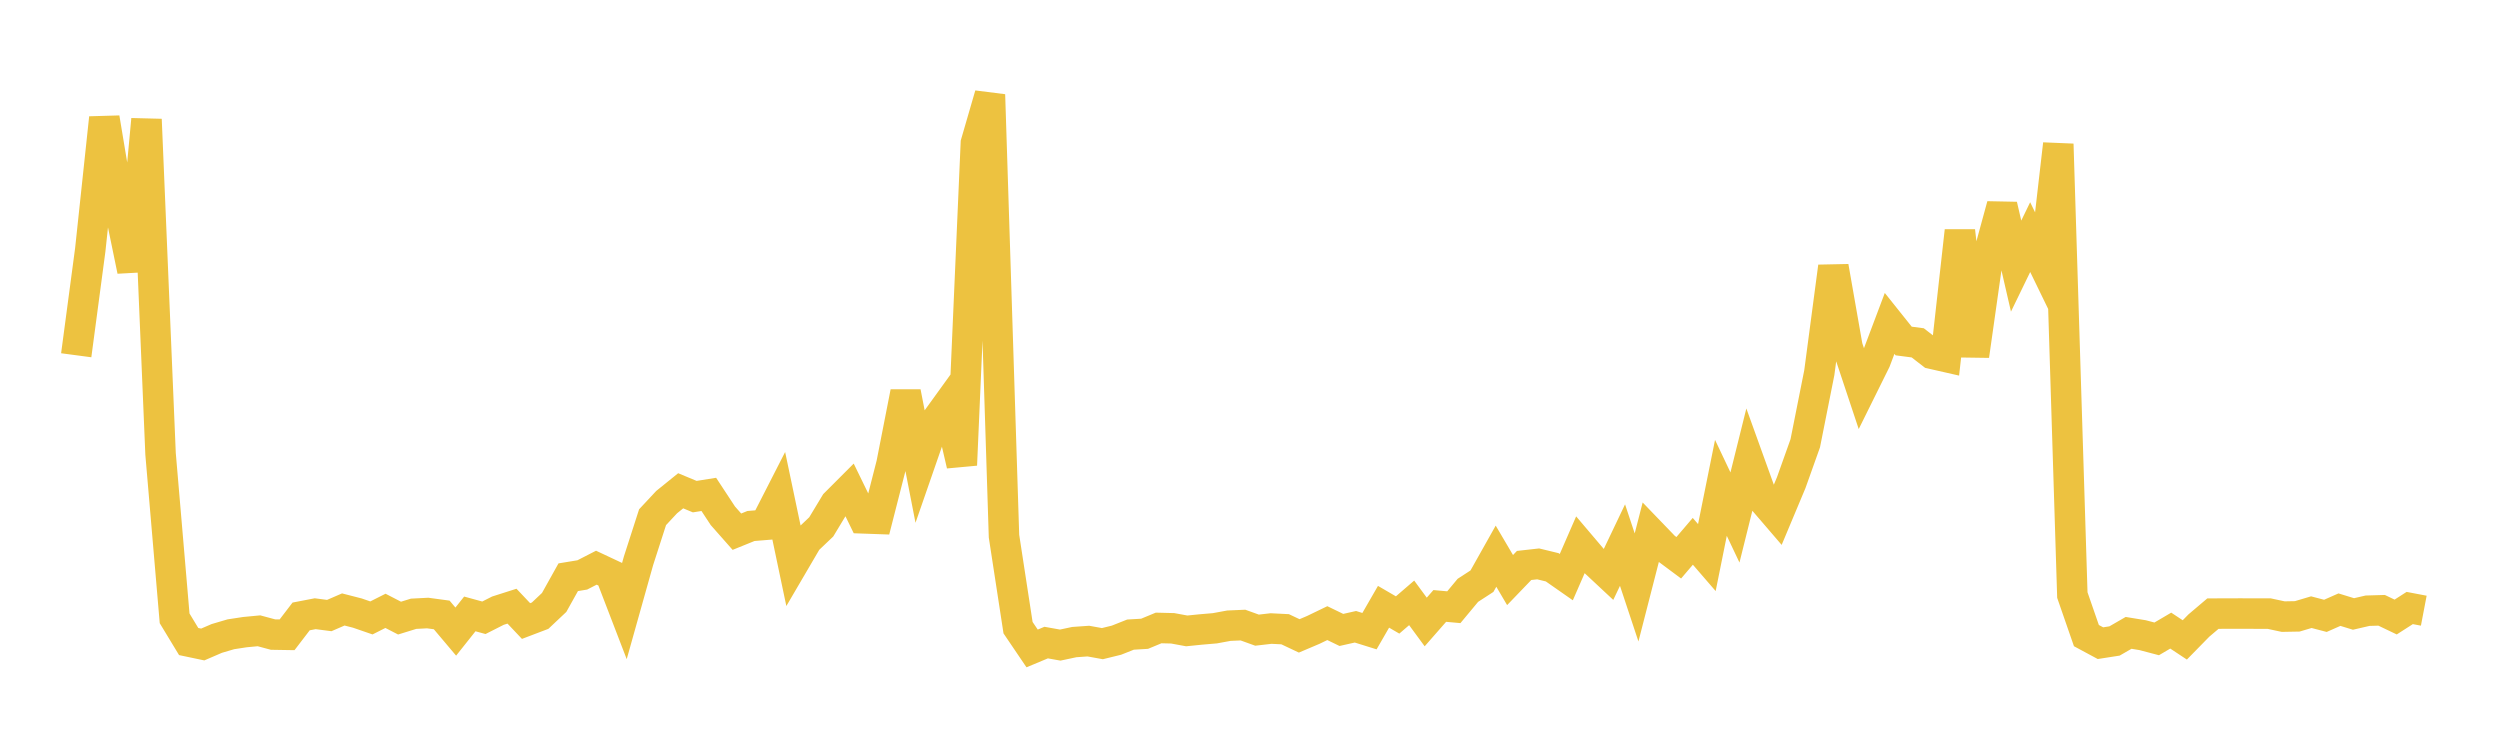 <svg width="164" height="48" xmlns="http://www.w3.org/2000/svg" xmlns:xlink="http://www.w3.org/1999/xlink"><path fill="none" stroke="rgb(237,194,64)" stroke-width="2" d="M5,23.305L5.922,16.382L6.844,7.735L7.766,13.273L8.689,17.756L9.611,7.834L10.533,29.774L11.455,40.563L12.377,42.085L13.299,42.279L14.222,41.881L15.144,41.609L16.066,41.468L16.988,41.38L17.91,41.628L18.832,41.643L19.754,40.438L20.677,40.26L21.599,40.38L22.521,39.981L23.443,40.218L24.365,40.536L25.287,40.071L26.21,40.548L27.132,40.263L28.054,40.215L28.976,40.34L29.898,41.433L30.82,40.273L31.743,40.526L32.665,40.059L33.587,39.765L34.509,40.74L35.431,40.389L36.353,39.52L37.275,37.867L38.198,37.715L39.12,37.241L40.042,37.674L40.964,40.071L41.886,36.789L42.808,33.929L43.731,32.94L44.653,32.195L45.575,32.579L46.497,32.432L47.419,33.835L48.341,34.879L49.263,34.505L50.186,34.43L51.108,32.626L52.03,37.015L52.952,35.44L53.874,34.563L54.796,33.035L55.719,32.111L56.641,34.004L57.563,34.037L58.485,30.429L59.407,25.727L60.329,30.461L61.251,27.804L62.174,26.526L63.096,30.505L64.018,9.387L64.94,6.211L65.862,35.169L66.784,41.175L67.707,42.538L68.629,42.153L69.551,42.318L70.473,42.121L71.395,42.056L72.317,42.223L73.24,41.996L74.162,41.63L75.084,41.576L76.006,41.194L76.928,41.217L77.85,41.387L78.772,41.294L79.695,41.215L80.617,41.045L81.539,41.005L82.461,41.338L83.383,41.232L84.305,41.278L85.228,41.714L86.15,41.322L87.072,40.877L87.994,41.324L88.916,41.116L89.838,41.404L90.76,39.804L91.683,40.342L92.605,39.548L93.527,40.802L94.449,39.75L95.371,39.833L96.293,38.725L97.216,38.126L98.138,36.486L99.06,38.052L99.982,37.094L100.904,36.991L101.826,37.215L102.749,37.86L103.671,35.745L104.593,36.831L105.515,37.692L106.437,35.758L107.359,38.536L108.281,34.946L109.204,35.904L110.126,36.59L111.048,35.51L111.97,36.577L112.892,32.003L113.814,33.947L114.737,30.233L115.659,32.791L116.581,33.865L117.503,31.665L118.425,29.079L119.347,24.445L120.269,17.49L121.192,22.752L122.114,25.525L123.036,23.663L123.958,21.216L124.88,22.37L125.802,22.49L126.725,23.205L127.647,23.415L128.569,15.146L129.491,23.338L130.413,16.838L131.335,13.461L132.257,17.457L133.18,15.555L134.102,17.451L135.024,9.451L135.946,39.036L136.868,41.696L137.79,42.192L138.713,42.048L139.635,41.516L140.557,41.667L141.479,41.91L142.401,41.368L143.323,41.978L144.246,41.036L145.168,40.254L146.09,40.25L147.012,40.248L147.934,40.252L148.856,40.252L149.778,40.45L150.701,40.433L151.623,40.158L152.545,40.4L153.467,39.993L154.389,40.276L155.311,40.063L156.234,40.036L157.156,40.477L158.078,39.885L159,40.061"></path></svg>